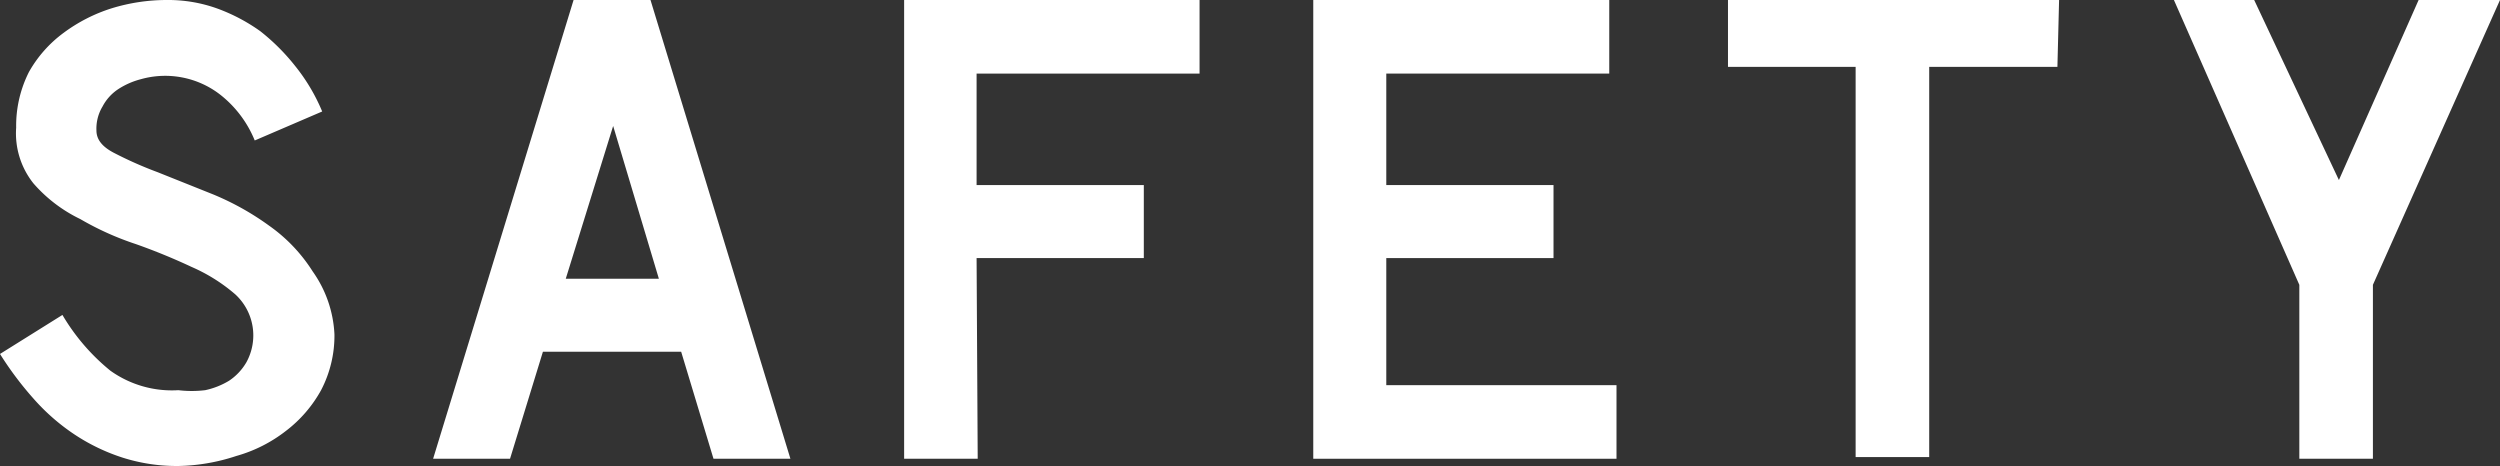 <svg xmlns="http://www.w3.org/2000/svg" viewBox="0 0 44.85 8.36"><rect x="0" y="0" width="44.85" height="8.36" fill="#333333" stroke="none"/><defs><style>.bad3b192-637b-41d7-a2cb-63f8278a0504{fill:#fff;}</style></defs><title>safety</title><g id="ef1dac20-ae5a-461d-a6b3-ecff60717bd6" data-name="レイヤー 2"><g id="abd84bb5-208b-4b36-b403-c4c42bbcd254" data-name="contents"><path class="bad3b192-637b-41d7-a2cb-63f8278a0504" d="M3.2,8.36a3.21,3.21,0,0,1-1-.15,3.5,3.5,0,0,1-.87-.42A3.74,3.74,0,0,1,.6,7.15a6,6,0,0,1-.6-.8l1.12-.7a3.72,3.72,0,0,0,.86,1A1.9,1.9,0,0,0,3.2,7a2,2,0,0,0,.48,0,1.38,1.38,0,0,0,.43-.17,1,1,0,0,0,.31-.33,1,1,0,0,0-.2-1.22,3.07,3.07,0,0,0-.78-.49,11,11,0,0,0-1-.41,5.25,5.25,0,0,1-1-.45A2.62,2.62,0,0,1,.6,3.29a1.44,1.44,0,0,1-.31-1,2.14,2.14,0,0,1,.23-1A2.23,2.23,0,0,1,1.14.59,2.91,2.91,0,0,1,2,.15,3.37,3.37,0,0,1,3,0a2.6,2.6,0,0,1,.89.15,3.23,3.23,0,0,1,.78.41,3.75,3.75,0,0,1,.63.63A3.34,3.34,0,0,1,5.78,2l-1.21.52a2,2,0,0,0-.63-.83,1.61,1.61,0,0,0-1.41-.27,1.38,1.38,0,0,0-.41.18.84.84,0,0,0-.28.31.77.77,0,0,0-.11.43c0,.16.1.29.31.4a7,7,0,0,0,.79.35l1,.4a4.88,4.88,0,0,1,1,.56,2.9,2.9,0,0,1,.78.82A2.12,2.12,0,0,1,6,6a2.11,2.11,0,0,1-.24,1,2.33,2.33,0,0,1-.63.73,2.58,2.58,0,0,1-.89.45A3.5,3.5,0,0,1,3.2,8.36Z"/><path class="bad3b192-637b-41d7-a2cb-63f8278a0504" d="M7.77,8.23,10.29,0h1.38l2.51,8.23H12.8l-.58-1.92H9.74L9.15,8.23ZM10.15,5h1.67L11,2.26Z"/><path class="bad3b192-637b-41d7-a2cb-63f8278a0504" d="M17.54,8.23H16.22V0h5.3V1.32h-4v2h3V4.63h-3Z"/><path class="bad3b192-637b-41d7-a2cb-63f8278a0504" d="M29,6.91V8.23H23.56V0h5.31V1.32h-4v2h3V4.63h-3V6.91Z"/><path class="bad3b192-637b-41d7-a2cb-63f8278a0504" d="M36.91,1.2h-2.3v7H33.29v-7H31V0h5.94Z"/><path class="bad3b192-637b-41d7-a2cb-63f8278a0504" d="M44.85,0,42.57,5.11V8.23H41.25V5.11L39,0h1.44l1.52,3.23L43.39,0Z"/></g></g></svg>